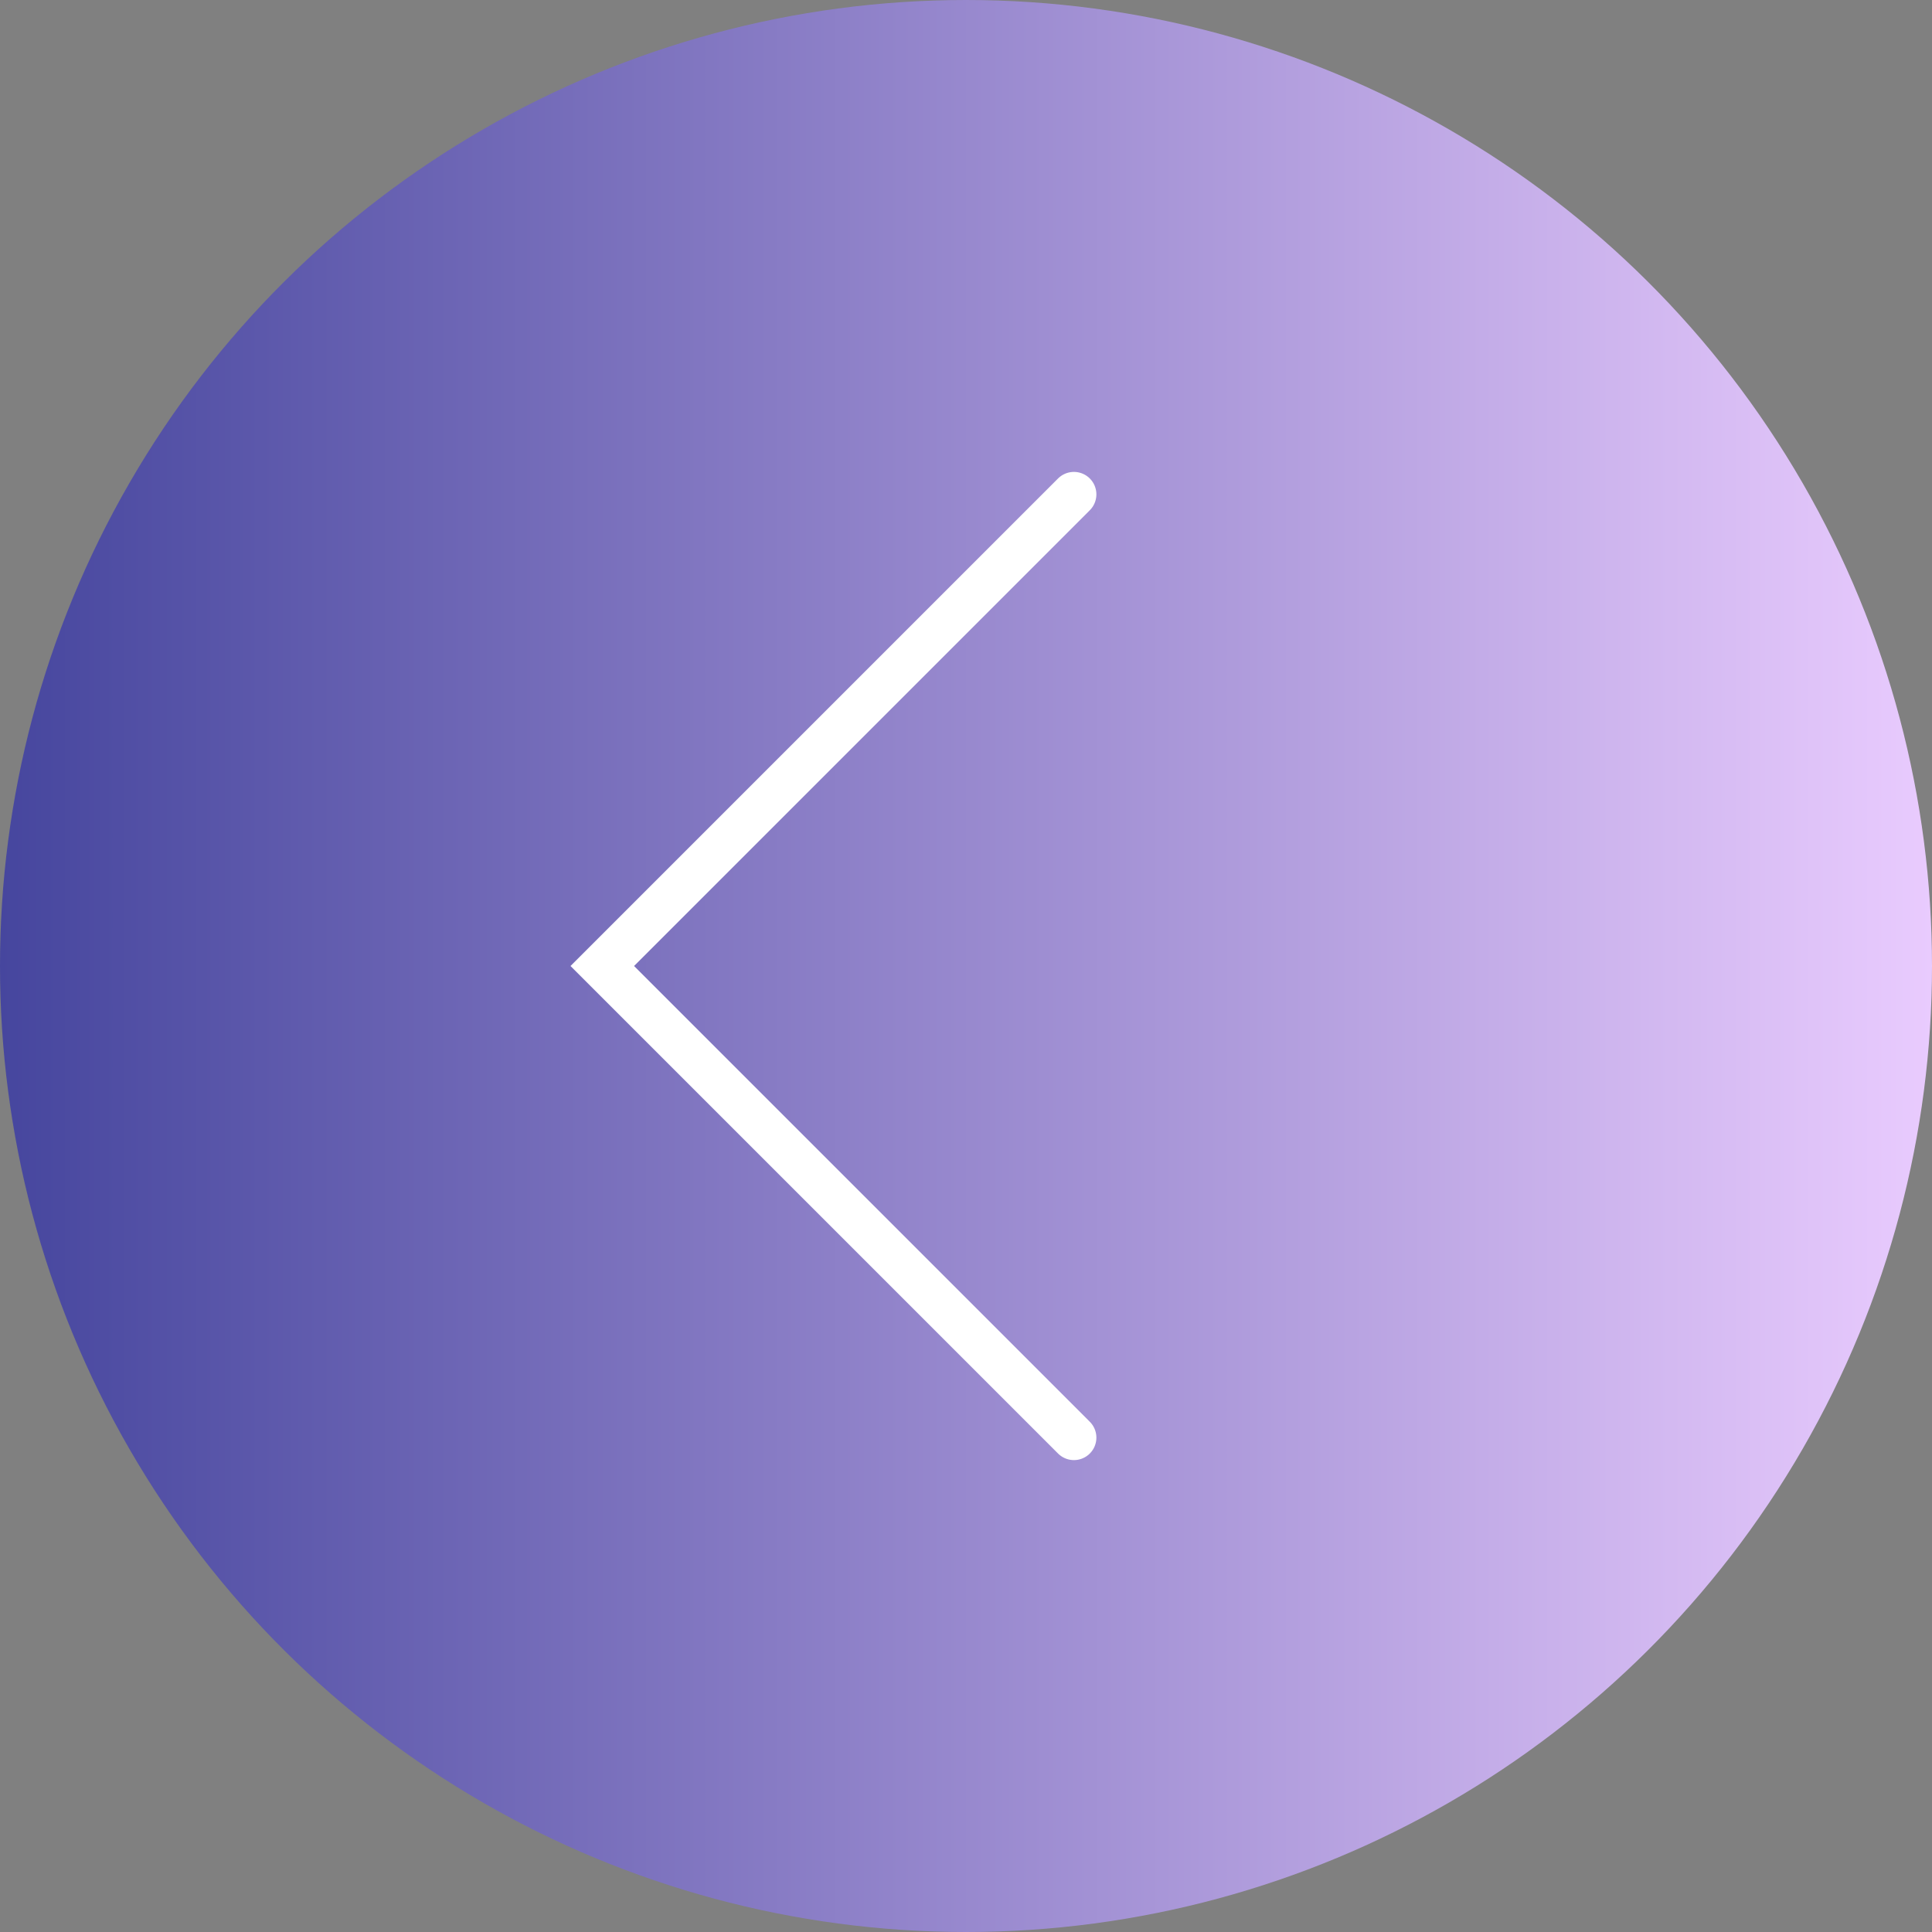 <?xml version="1.0" encoding="UTF-8"?> <svg xmlns="http://www.w3.org/2000/svg" width="43" height="43" viewBox="0 0 43 43" fill="none"><rect x="0" y="0" width="43" height="43" fill="#808080" stroke="none"/><circle cx="21.5" cy="21.5" r="21.5" transform="rotate(90 21.5 21.5)" fill="url(#paint0_linear_5241_55)"></circle><path d="M23.902 11.003L13.405 21.5L23.902 31.997" stroke="white" stroke-linecap="round"></path><defs><linearGradient id="paint0_linear_5241_55" x1="21.5" y1="0" x2="21.5" y2="43" gradientUnits="userSpaceOnUse"><stop stop-color="#E9CBFE"></stop><stop offset="1" stop-color="#46469E"></stop></linearGradient></defs></svg> 